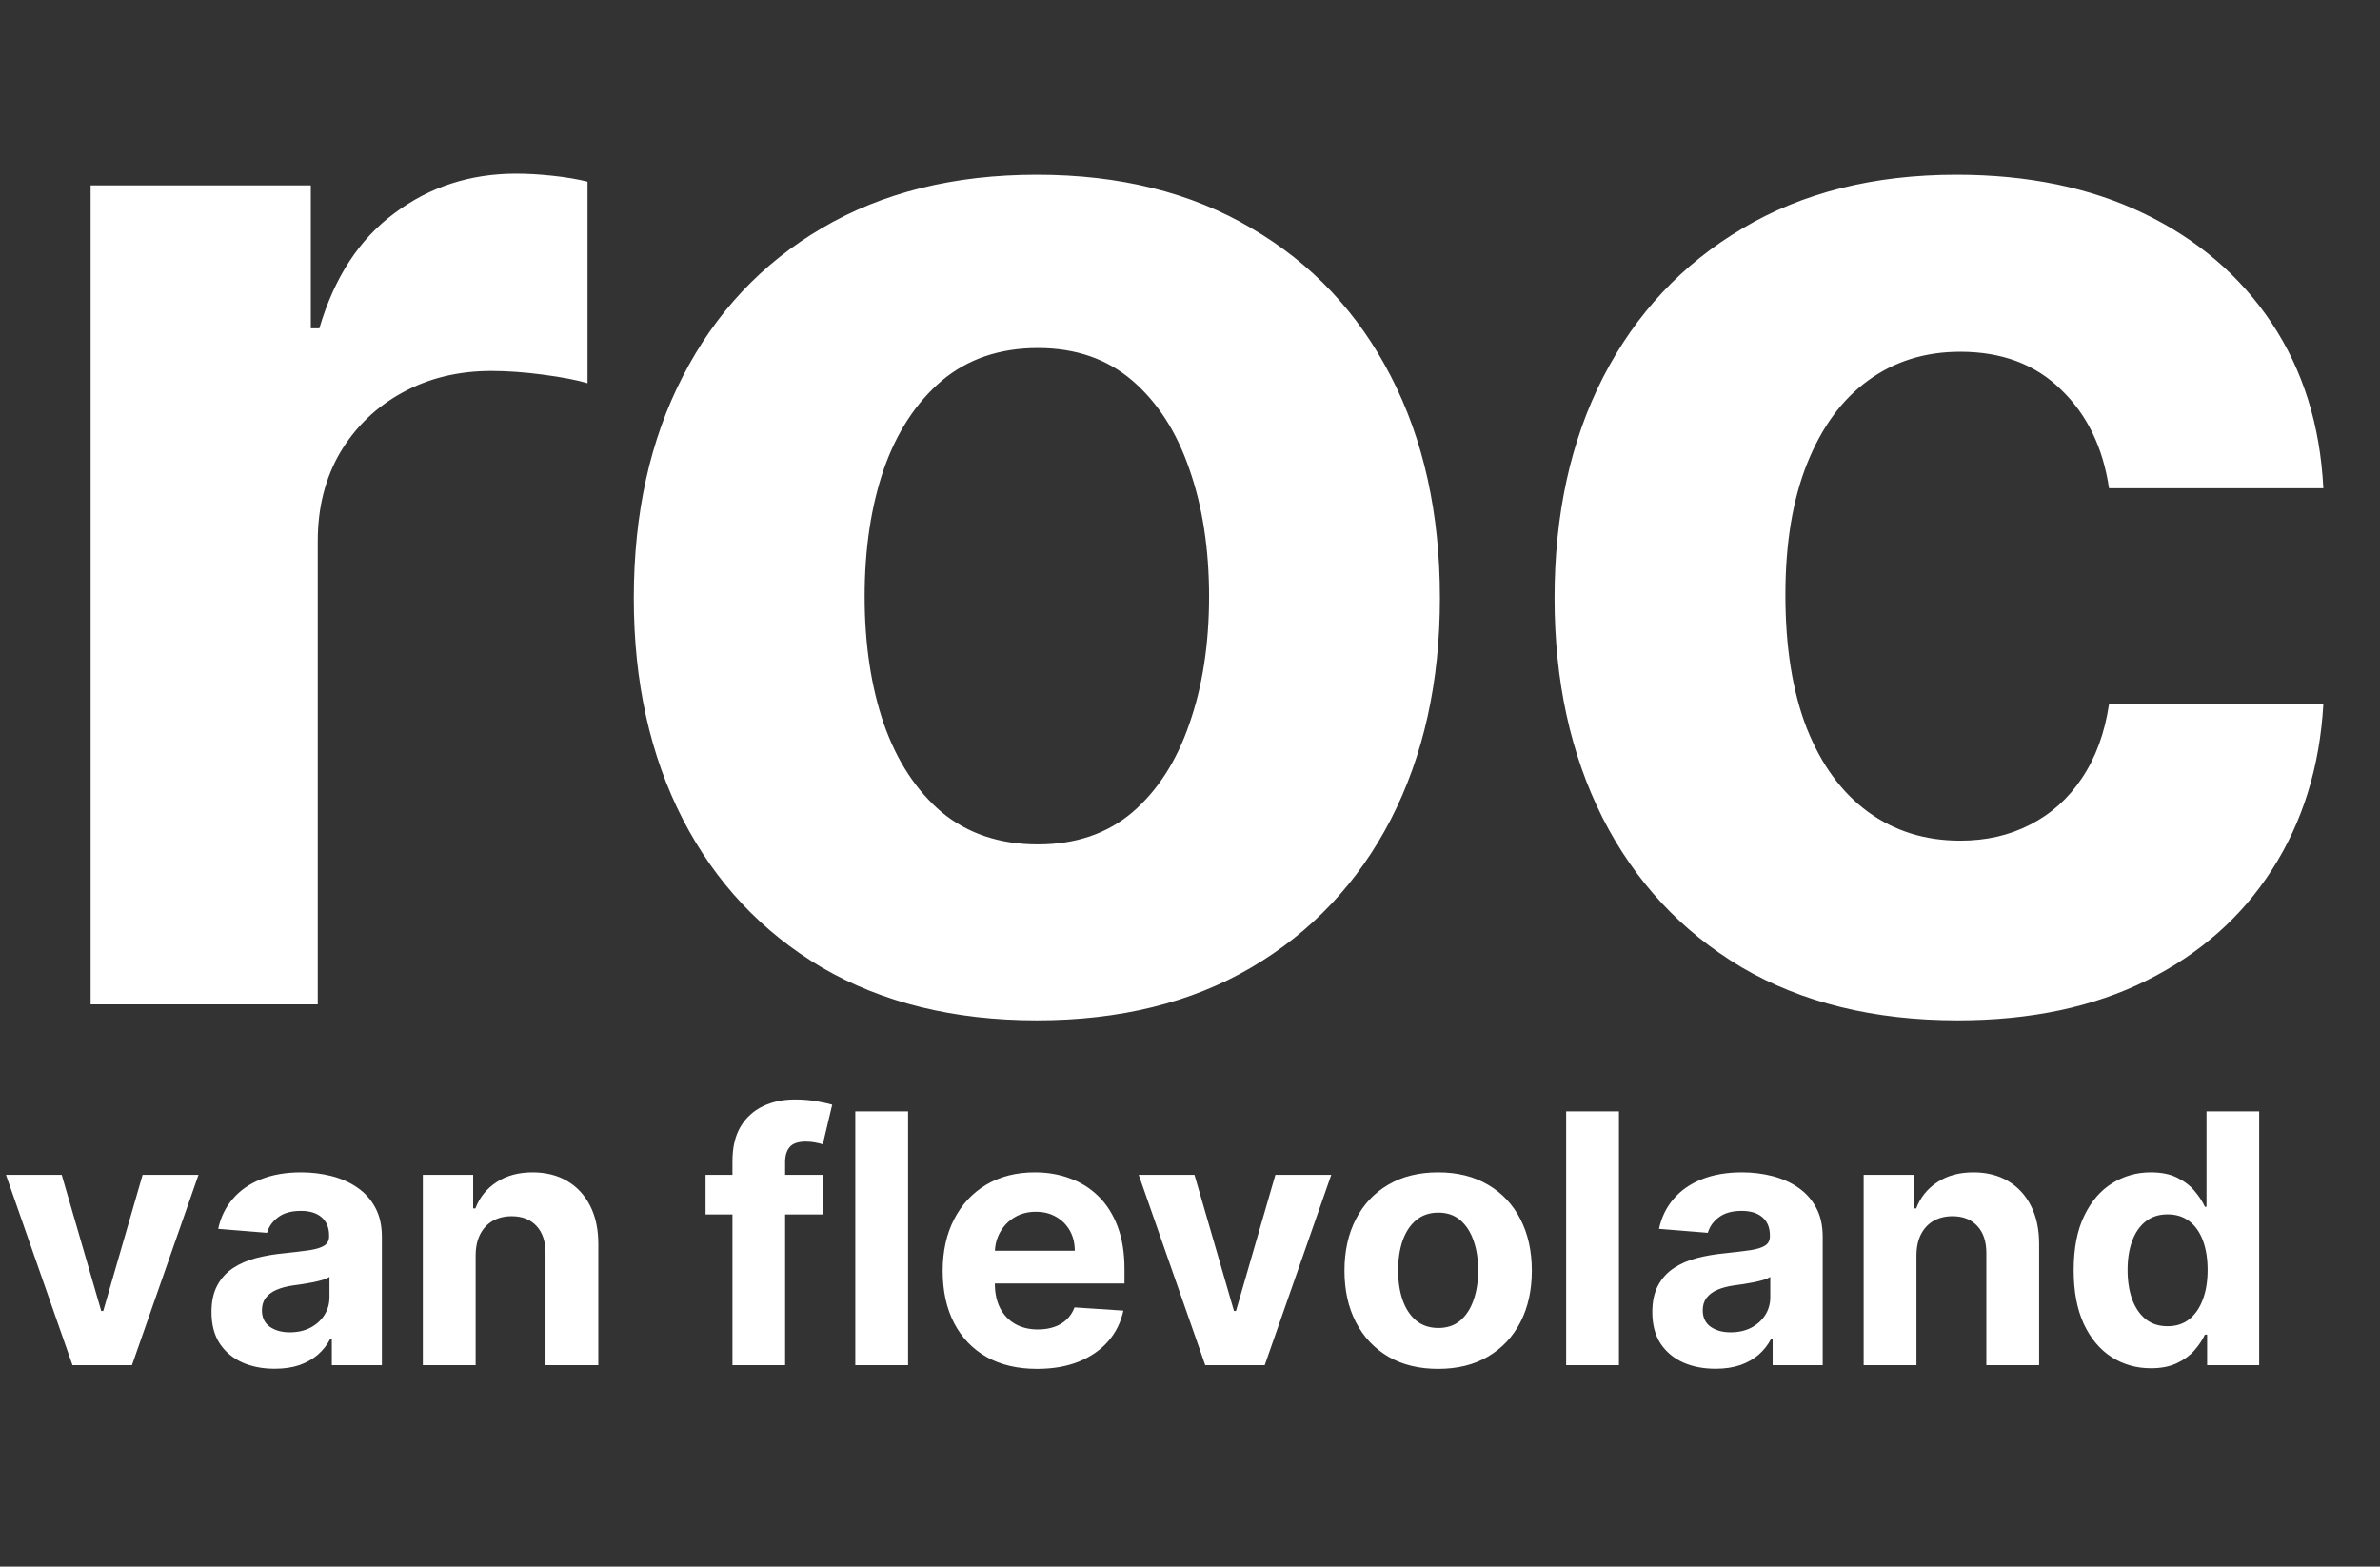 <svg width="673" height="443" viewBox="0 0 673 443" fill="none" xmlns="http://www.w3.org/2000/svg">
<rect x="0" y="0" width="673" height="443" fill="#333333" stroke="none"/>
<g clip-path="url(#clip0_1_22)">
<path d="M25.63 284V52.43H87.894V92.834H90.306C94.528 78.462 101.613 67.607 111.564 60.27C121.514 52.832 132.972 49.113 145.937 49.113C149.153 49.113 152.621 49.314 156.34 49.716C160.059 50.118 163.325 50.671 166.139 51.375V108.363C163.124 107.458 158.953 106.654 153.626 105.951C148.299 105.247 143.425 104.895 139.002 104.895C129.554 104.895 121.112 106.956 113.674 111.076C106.337 115.097 100.508 120.725 96.186 127.962C91.965 135.198 89.854 143.54 89.854 152.988V284H25.63ZM293.194 288.523C269.775 288.523 249.523 283.548 232.437 273.597C215.451 263.547 202.335 249.576 193.088 231.686C183.841 213.695 179.218 192.839 179.218 169.12C179.218 145.199 183.841 124.293 193.088 106.403C202.335 88.412 215.451 74.441 232.437 64.491C249.523 54.44 269.775 49.415 293.194 49.415C316.612 49.415 336.814 54.44 353.8 64.491C370.886 74.441 384.053 88.412 393.299 106.403C402.546 124.293 407.169 145.199 407.169 169.12C407.169 192.839 402.546 213.695 393.299 231.686C384.053 249.576 370.886 263.547 353.8 273.597C336.814 283.548 316.612 288.523 293.194 288.523ZM293.495 238.772C304.149 238.772 313.044 235.756 320.18 229.726C327.316 223.595 332.693 215.253 336.311 204.699C340.03 194.146 341.89 182.135 341.89 168.667C341.89 155.199 340.03 143.189 336.311 132.635C332.693 122.082 327.316 113.74 320.18 107.609C313.044 101.478 304.149 98.412 293.495 98.412C282.741 98.412 273.695 101.478 266.358 107.609C259.122 113.74 253.644 122.082 249.925 132.635C246.307 143.189 244.498 155.199 244.498 168.667C244.498 182.135 246.307 194.146 249.925 204.699C253.644 215.253 259.122 223.595 266.358 229.726C273.695 235.756 282.741 238.772 293.495 238.772ZM553.559 288.523C529.839 288.523 509.436 283.497 492.35 273.447C475.364 263.295 462.298 249.224 453.152 231.233C444.106 213.243 439.583 192.538 439.583 169.12C439.583 145.4 444.156 124.595 453.302 106.704C462.549 88.713 475.665 74.693 492.651 64.642C509.637 54.491 529.839 49.415 553.257 49.415C573.459 49.415 591.149 53.084 606.326 60.42C621.502 67.758 633.513 78.06 642.358 91.327C651.202 104.594 656.077 120.172 656.981 138.063H596.375C594.667 126.504 590.144 117.207 582.807 110.172C575.57 103.036 566.072 99.468 554.313 99.468C544.362 99.468 535.669 102.181 528.231 107.609C520.894 112.936 515.165 120.725 511.044 130.977C506.923 141.229 504.863 153.641 504.863 168.215C504.863 182.99 506.873 195.553 510.893 205.905C515.014 216.258 520.793 224.148 528.231 229.575C535.669 235.002 544.362 237.716 554.313 237.716C561.65 237.716 568.233 236.209 574.063 233.193C579.992 230.178 584.867 225.806 588.686 220.077C592.606 214.248 595.169 207.262 596.375 199.121H656.981C655.976 216.811 651.152 232.389 642.508 245.857C633.965 259.225 622.155 269.678 607.079 277.216C592.003 284.754 574.163 288.523 553.559 288.523Z" fill="white"/>
<path d="M56.136 332.204L37.319 386.027H20.499L1.682 332.204H17.451L28.629 370.714H29.189L40.332 332.204H56.136ZM77.677 387.043C74.243 387.043 71.183 386.448 68.497 385.256C65.81 384.041 63.684 382.254 62.119 379.895C60.577 377.512 59.806 374.545 59.806 370.994C59.806 368.004 60.355 365.493 61.453 363.461C62.551 361.428 64.046 359.793 65.939 358.555C67.831 357.317 69.98 356.382 72.386 355.752C74.816 355.121 77.362 354.677 80.025 354.42C83.156 354.093 85.678 353.789 87.594 353.509C89.51 353.205 90.9 352.761 91.764 352.177C92.628 351.593 93.061 350.729 93.061 349.584V349.374C93.061 347.155 92.36 345.438 90.958 344.223C89.58 343.008 87.617 342.401 85.071 342.401C82.385 342.401 80.247 342.997 78.659 344.188C77.07 345.356 76.019 346.828 75.505 348.603L61.699 347.482C62.4 344.211 63.778 341.385 65.834 339.002C67.889 336.596 70.541 334.75 73.788 333.465C77.058 332.157 80.843 331.503 85.141 331.503C88.131 331.503 90.993 331.854 93.726 332.554C96.483 333.255 98.924 334.341 101.05 335.813C103.199 337.285 104.893 339.177 106.131 341.49C107.369 343.779 107.988 346.524 107.988 349.724V386.027H93.831V378.563H93.411C92.546 380.245 91.39 381.729 89.942 383.014C88.493 384.275 86.753 385.268 84.721 385.992C82.688 386.693 80.341 387.043 77.677 387.043ZM81.952 376.741C84.148 376.741 86.087 376.309 87.769 375.445C89.451 374.557 90.771 373.366 91.729 371.87C92.687 370.375 93.166 368.682 93.166 366.79V361.078C92.698 361.382 92.056 361.662 91.238 361.919C90.444 362.152 89.545 362.374 88.54 362.585C87.536 362.771 86.531 362.947 85.527 363.11C84.522 363.25 83.611 363.379 82.793 363.496C81.041 363.753 79.511 364.161 78.203 364.722C76.895 365.283 75.879 366.042 75.154 367C74.43 367.934 74.068 369.102 74.068 370.504C74.068 372.536 74.804 374.09 76.276 375.164C77.771 376.216 79.663 376.741 81.952 376.741ZM134.497 354.911V386.027H119.569V332.204H133.796V341.7H134.426C135.618 338.57 137.615 336.094 140.419 334.271C143.222 332.426 146.621 331.503 150.615 331.503C154.353 331.503 157.612 332.321 160.392 333.956C163.172 335.591 165.333 337.927 166.875 340.964C168.416 343.978 169.187 347.575 169.187 351.757V386.027H154.26V354.42C154.283 351.126 153.442 348.556 151.737 346.711C150.031 344.842 147.684 343.908 144.694 343.908C142.685 343.908 140.909 344.34 139.367 345.204C137.849 346.069 136.657 347.33 135.793 348.989C134.952 350.624 134.52 352.598 134.497 354.911ZM232.734 332.204V343.417H199.515V332.204H232.734ZM207.119 386.027V328.314C207.119 324.413 207.879 321.178 209.397 318.608C210.939 316.038 213.041 314.111 215.704 312.826C218.367 311.541 221.393 310.899 224.78 310.899C227.069 310.899 229.16 311.074 231.052 311.425C232.968 311.775 234.393 312.09 235.327 312.371L232.664 323.584C232.08 323.397 231.356 323.222 230.492 323.058C229.651 322.895 228.786 322.813 227.899 322.813C225.703 322.813 224.173 323.327 223.308 324.355C222.444 325.359 222.012 326.773 222.012 328.595V386.027H207.119ZM256.781 314.263V386.027H241.854V314.263H256.781ZM293.268 387.078C287.731 387.078 282.966 385.957 278.971 383.714C275 381.448 271.94 378.248 269.79 374.113C267.641 369.955 266.567 365.037 266.567 359.361C266.567 353.824 267.641 348.965 269.79 344.784C271.94 340.602 274.965 337.343 278.866 335.007C282.791 332.671 287.393 331.503 292.672 331.503C296.223 331.503 299.529 332.075 302.589 333.22C305.672 334.341 308.359 336.035 310.648 338.301C312.961 340.567 314.76 343.417 316.045 346.851C317.329 350.262 317.972 354.256 317.972 358.835V362.935H272.524V353.684H303.92C303.92 351.535 303.453 349.631 302.519 347.972C301.584 346.314 300.288 345.017 298.629 344.083C296.994 343.125 295.09 342.646 292.917 342.646C290.651 342.646 288.642 343.172 286.89 344.223C285.162 345.251 283.807 346.641 282.826 348.393C281.844 350.122 281.342 352.049 281.319 354.175V362.97C281.319 365.633 281.809 367.934 282.791 369.873C283.795 371.812 285.208 373.307 287.031 374.358C288.853 375.41 291.014 375.935 293.513 375.935C295.172 375.935 296.69 375.702 298.069 375.234C299.447 374.767 300.627 374.066 301.608 373.132C302.589 372.198 303.336 371.053 303.85 369.698L317.656 370.609C316.956 373.926 315.519 376.823 313.346 379.299C311.197 381.752 308.417 383.668 305.007 385.046C301.619 386.401 297.706 387.078 293.268 387.078ZM376.447 332.204L357.63 386.027H340.81L321.993 332.204H337.761L348.939 370.714H349.5L360.643 332.204H376.447ZM406.67 387.078C401.227 387.078 396.519 385.922 392.548 383.609C388.6 381.273 385.552 378.026 383.402 373.868C381.253 369.686 380.179 364.839 380.179 359.326C380.179 353.766 381.253 348.907 383.402 344.749C385.552 340.567 388.6 337.32 392.548 335.007C396.519 332.671 401.227 331.503 406.67 331.503C412.113 331.503 416.808 332.671 420.756 335.007C424.728 337.32 427.788 340.567 429.937 344.749C432.086 348.907 433.161 353.766 433.161 359.326C433.161 364.839 432.086 369.686 429.937 373.868C427.788 378.026 424.728 381.273 420.756 383.609C416.808 385.922 412.113 387.078 406.67 387.078ZM406.74 375.515C409.216 375.515 411.283 374.814 412.942 373.412C414.601 371.987 415.85 370.048 416.691 367.595C417.556 365.143 417.988 362.351 417.988 359.221C417.988 356.09 417.556 353.299 416.691 350.846C415.85 348.393 414.601 346.454 412.942 345.029C411.283 343.604 409.216 342.891 406.74 342.891C404.24 342.891 402.138 343.604 400.432 345.029C398.75 346.454 397.477 348.393 396.613 350.846C395.772 353.299 395.351 356.09 395.351 359.221C395.351 362.351 395.772 365.143 396.613 367.595C397.477 370.048 398.75 371.987 400.432 373.412C402.138 374.814 404.24 375.515 406.74 375.515ZM457.795 314.263V386.027H442.867V314.263H457.795ZM485.1 387.043C481.666 387.043 478.606 386.448 475.92 385.256C473.233 384.041 471.107 382.254 469.542 379.895C468 377.512 467.23 374.545 467.23 370.994C467.23 368.004 467.778 365.493 468.876 363.461C469.974 361.428 471.469 359.793 473.362 358.555C475.254 357.317 477.403 356.382 479.809 355.752C482.239 355.121 484.785 354.677 487.448 354.42C490.579 354.093 493.102 353.789 495.017 353.509C496.933 353.205 498.323 352.761 499.187 352.177C500.051 351.593 500.484 350.729 500.484 349.584V349.374C500.484 347.155 499.783 345.438 498.381 344.223C497.003 343.008 495.04 342.401 492.494 342.401C489.808 342.401 487.67 342.997 486.082 344.188C484.493 345.356 483.442 346.828 482.928 348.603L469.122 347.482C469.823 344.211 471.201 341.385 473.257 339.002C475.312 336.596 477.964 334.75 481.211 333.465C484.481 332.157 488.266 331.503 492.564 331.503C495.554 331.503 498.416 331.854 501.149 332.554C503.906 333.255 506.347 334.341 508.473 335.813C510.622 337.285 512.316 339.177 513.554 341.49C514.792 343.779 515.411 346.524 515.411 349.724V386.027H501.254V378.563H500.834C499.97 380.245 498.813 381.729 497.365 383.014C495.916 384.275 494.176 385.268 492.144 385.992C490.111 386.693 487.764 387.043 485.1 387.043ZM489.375 376.741C491.571 376.741 493.51 376.309 495.192 375.445C496.874 374.557 498.194 373.366 499.152 371.87C500.11 370.375 500.589 368.682 500.589 366.79V361.078C500.121 361.382 499.479 361.662 498.661 361.919C497.867 362.152 496.968 362.374 495.963 362.585C494.959 362.771 493.954 362.947 492.95 363.11C491.945 363.25 491.034 363.379 490.216 363.496C488.464 363.753 486.934 364.161 485.626 364.722C484.318 365.283 483.302 366.042 482.578 367C481.853 367.934 481.491 369.102 481.491 370.504C481.491 372.536 482.227 374.09 483.699 375.164C485.194 376.216 487.086 376.741 489.375 376.741ZM541.92 354.911V386.027H526.992V332.204H541.219V341.7H541.85C543.041 338.57 545.038 336.094 547.842 334.271C550.645 332.426 554.044 331.503 558.039 331.503C561.776 331.503 565.035 332.321 567.815 333.956C570.595 335.591 572.756 337.927 574.298 340.964C575.839 343.978 576.61 347.575 576.61 351.757V386.027H561.683V354.42C561.706 351.126 560.865 348.556 559.16 346.711C557.455 344.842 555.107 343.908 552.117 343.908C550.108 343.908 548.332 344.34 546.79 345.204C545.272 346.069 544.081 347.33 543.216 348.989C542.375 350.624 541.943 352.598 541.92 354.911ZM608.209 386.903C604.121 386.903 600.418 385.852 597.101 383.749C593.807 381.624 591.19 378.505 589.251 374.393C587.336 370.259 586.378 365.189 586.378 359.186C586.378 353.018 587.371 347.891 589.357 343.803C591.342 339.691 593.982 336.619 597.276 334.587C600.593 332.531 604.226 331.503 608.174 331.503C611.187 331.503 613.698 332.017 615.707 333.045C617.74 334.049 619.375 335.311 620.613 336.829C621.875 338.324 622.832 339.796 623.487 341.245H623.942V314.263H638.835V386.027H624.117V377.407H623.487C622.786 378.902 621.793 380.385 620.508 381.857C619.247 383.306 617.6 384.509 615.567 385.466C613.558 386.424 611.105 386.903 608.209 386.903ZM612.939 375.024C615.345 375.024 617.378 374.37 619.036 373.062C620.718 371.73 622.003 369.873 622.891 367.49C623.802 365.108 624.257 362.316 624.257 359.116C624.257 355.915 623.814 353.135 622.926 350.776C622.038 348.416 620.753 346.594 619.071 345.309C617.389 344.024 615.345 343.382 612.939 343.382C610.486 343.382 608.419 344.048 606.737 345.379C605.055 346.711 603.782 348.556 602.917 350.916C602.053 353.275 601.621 356.009 601.621 359.116C601.621 362.246 602.053 365.014 602.917 367.42C603.805 369.803 605.078 371.672 606.737 373.027C608.419 374.358 610.486 375.024 612.939 375.024Z" fill="white"/>
</g>
<defs>
<clipPath id="clip0_1_22">
<rect width="673" height="443" fill="white"/>
</clipPath>
</defs>
</svg>
